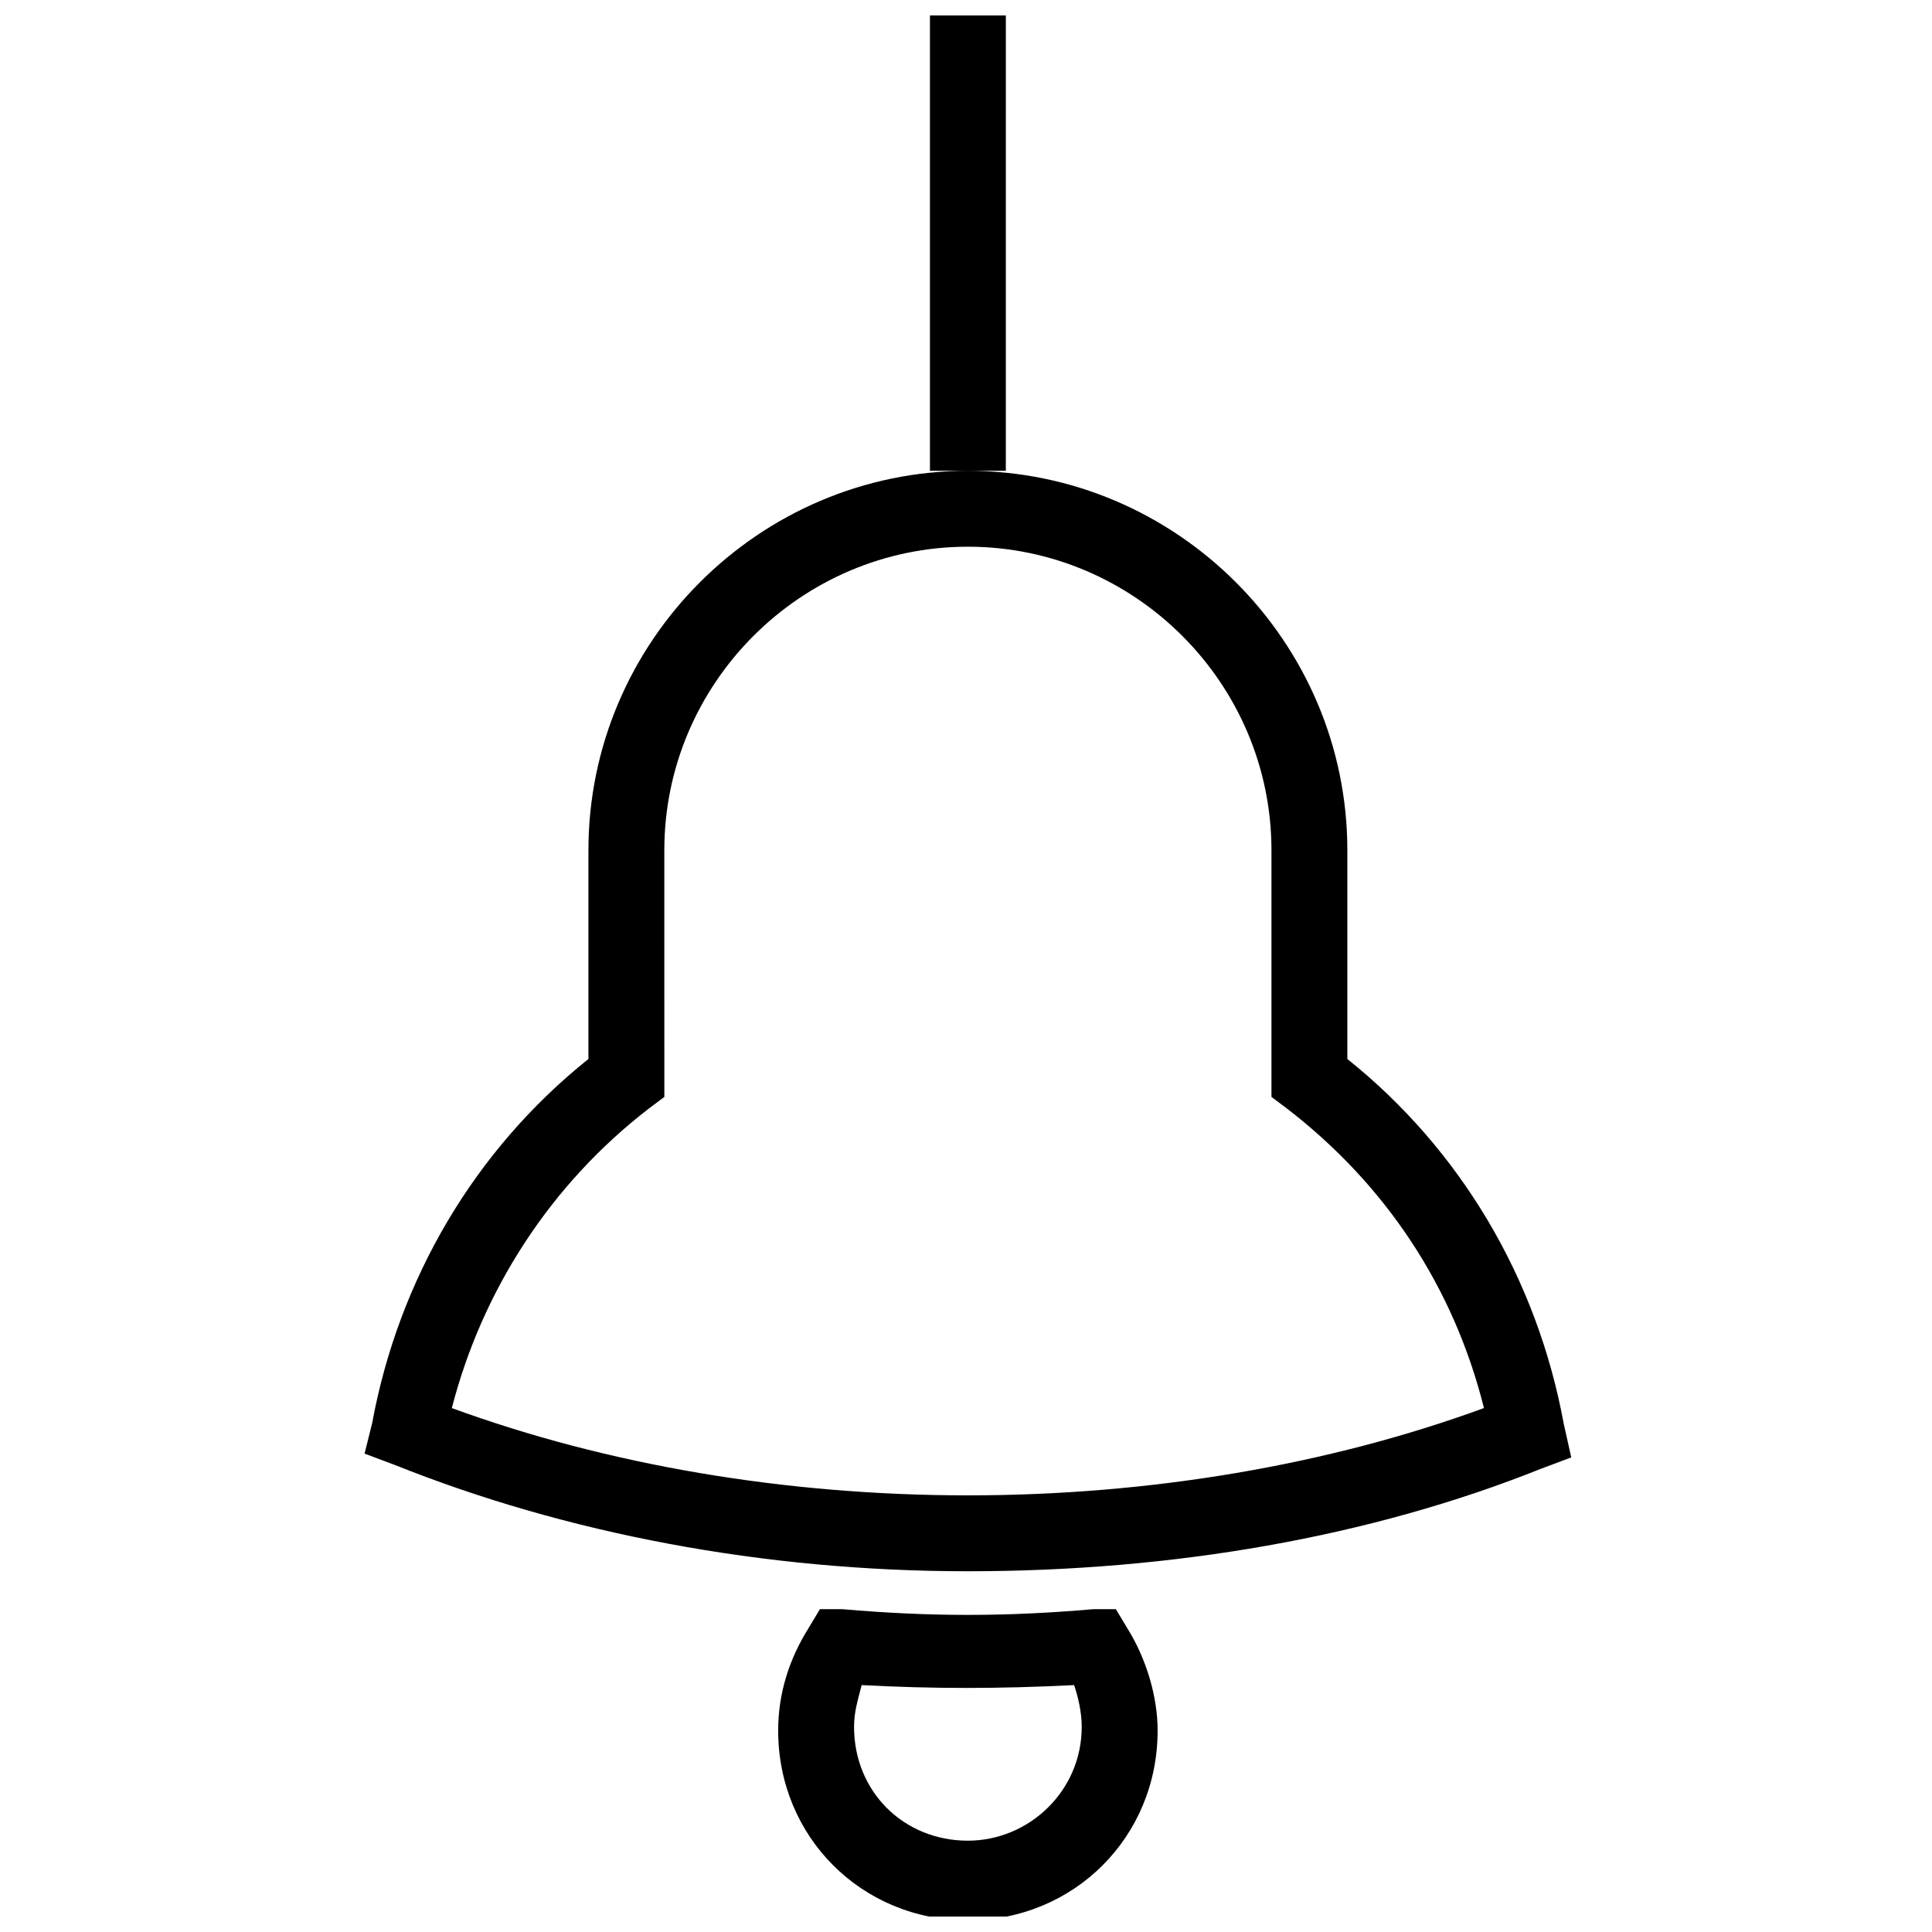 <?xml version="1.0" encoding="UTF-8"?>
<!-- The Best Svg Icon site in the world: iconSvg.co, Visit us! https://iconsvg.co -->
<svg width="800px" height="800px" version="1.1" viewBox="144 144 512 512" xmlns="http://www.w3.org/2000/svg">
 <defs>
  <clipPath id="a">
   <path d="m240 148.09h321v503.81h-321z"/>
  </clipPath>
 </defs>
 <g clip-path="url(#a)">
  <path d="m558.38 521.18c-7.039-38.215-27.152-72.402-57.32-96.539v-55.309c0-55.309-45.254-100.56-100.56-100.56s-100.56 45.254-100.56 100.56v55.309c-30.168 24.133-50.281 58.324-57.32 96.539l-2.008 8.043 8.043 3.016c45.254 18.102 97.547 28.16 151.85 28.16 54.305 0 106.59-9.051 151.85-27.152l8.043-3.016zm-157.88 19.105c-48.27 0-95.531-8.043-136.76-23.129 8.043-31.176 26.145-59.332 52.293-79.441l4.023-3.016-0.004-65.367c0-44.246 36.203-80.449 80.449-80.449s80.449 36.203 80.449 80.449v65.363l4.023 3.016c26.145 20.113 44.246 47.262 52.293 79.441-41.23 15.086-88.496 23.133-136.77 23.133zm10.059-392.19h-20.113v120.67h20.109zm29.16 422.36h-6.035c-23.129 2.012-43.242 2.012-66.371 0h-6.031l-3.016 5.027c-5.027 8.043-8.043 17.094-8.043 27.152 0 28.156 22.125 50.281 50.281 50.281s50.281-22.125 50.281-50.281c0-9.051-3.016-19.105-8.043-27.152zm-39.219 61.344c-17.094 0-30.168-13.074-30.168-30.168 0-4.023 1.004-7.039 2.012-11.062 19.105 1.004 36.203 1.004 56.312 0 1.004 3.016 2.012 7.039 2.012 11.062 0 17.094-14.078 30.168-30.168 30.168z"/>
 </g>
</svg>